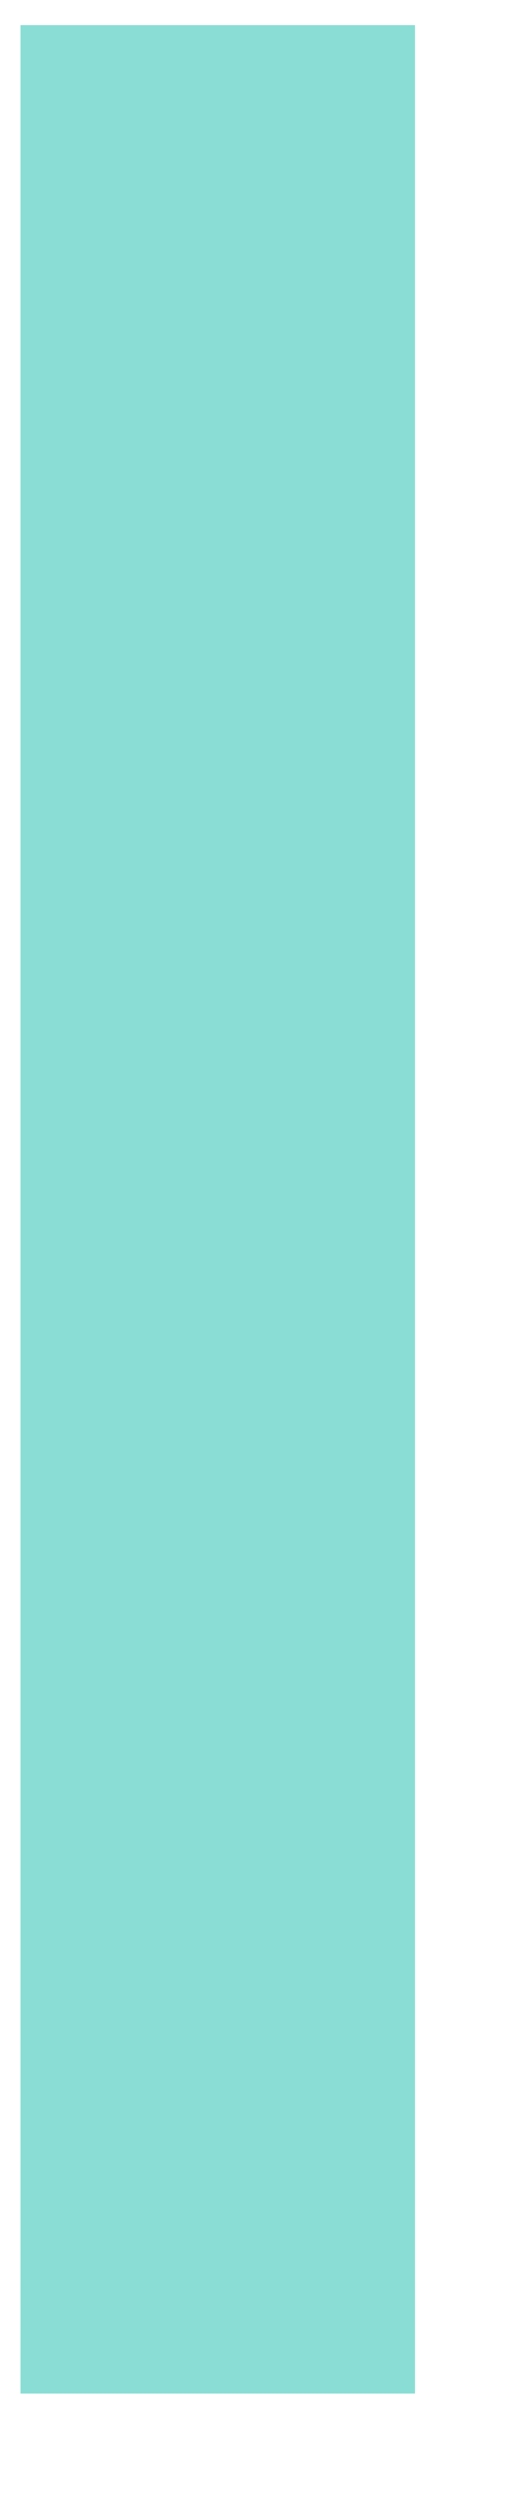 <?xml version="1.0" encoding="UTF-8"?> <svg xmlns="http://www.w3.org/2000/svg" width="4" height="19" viewBox="0 0 4 19" fill="none"><path d="M0.156 0.191V18.191H3.156V0.191H0.156Z" fill="#8ADDD4"></path></svg> 